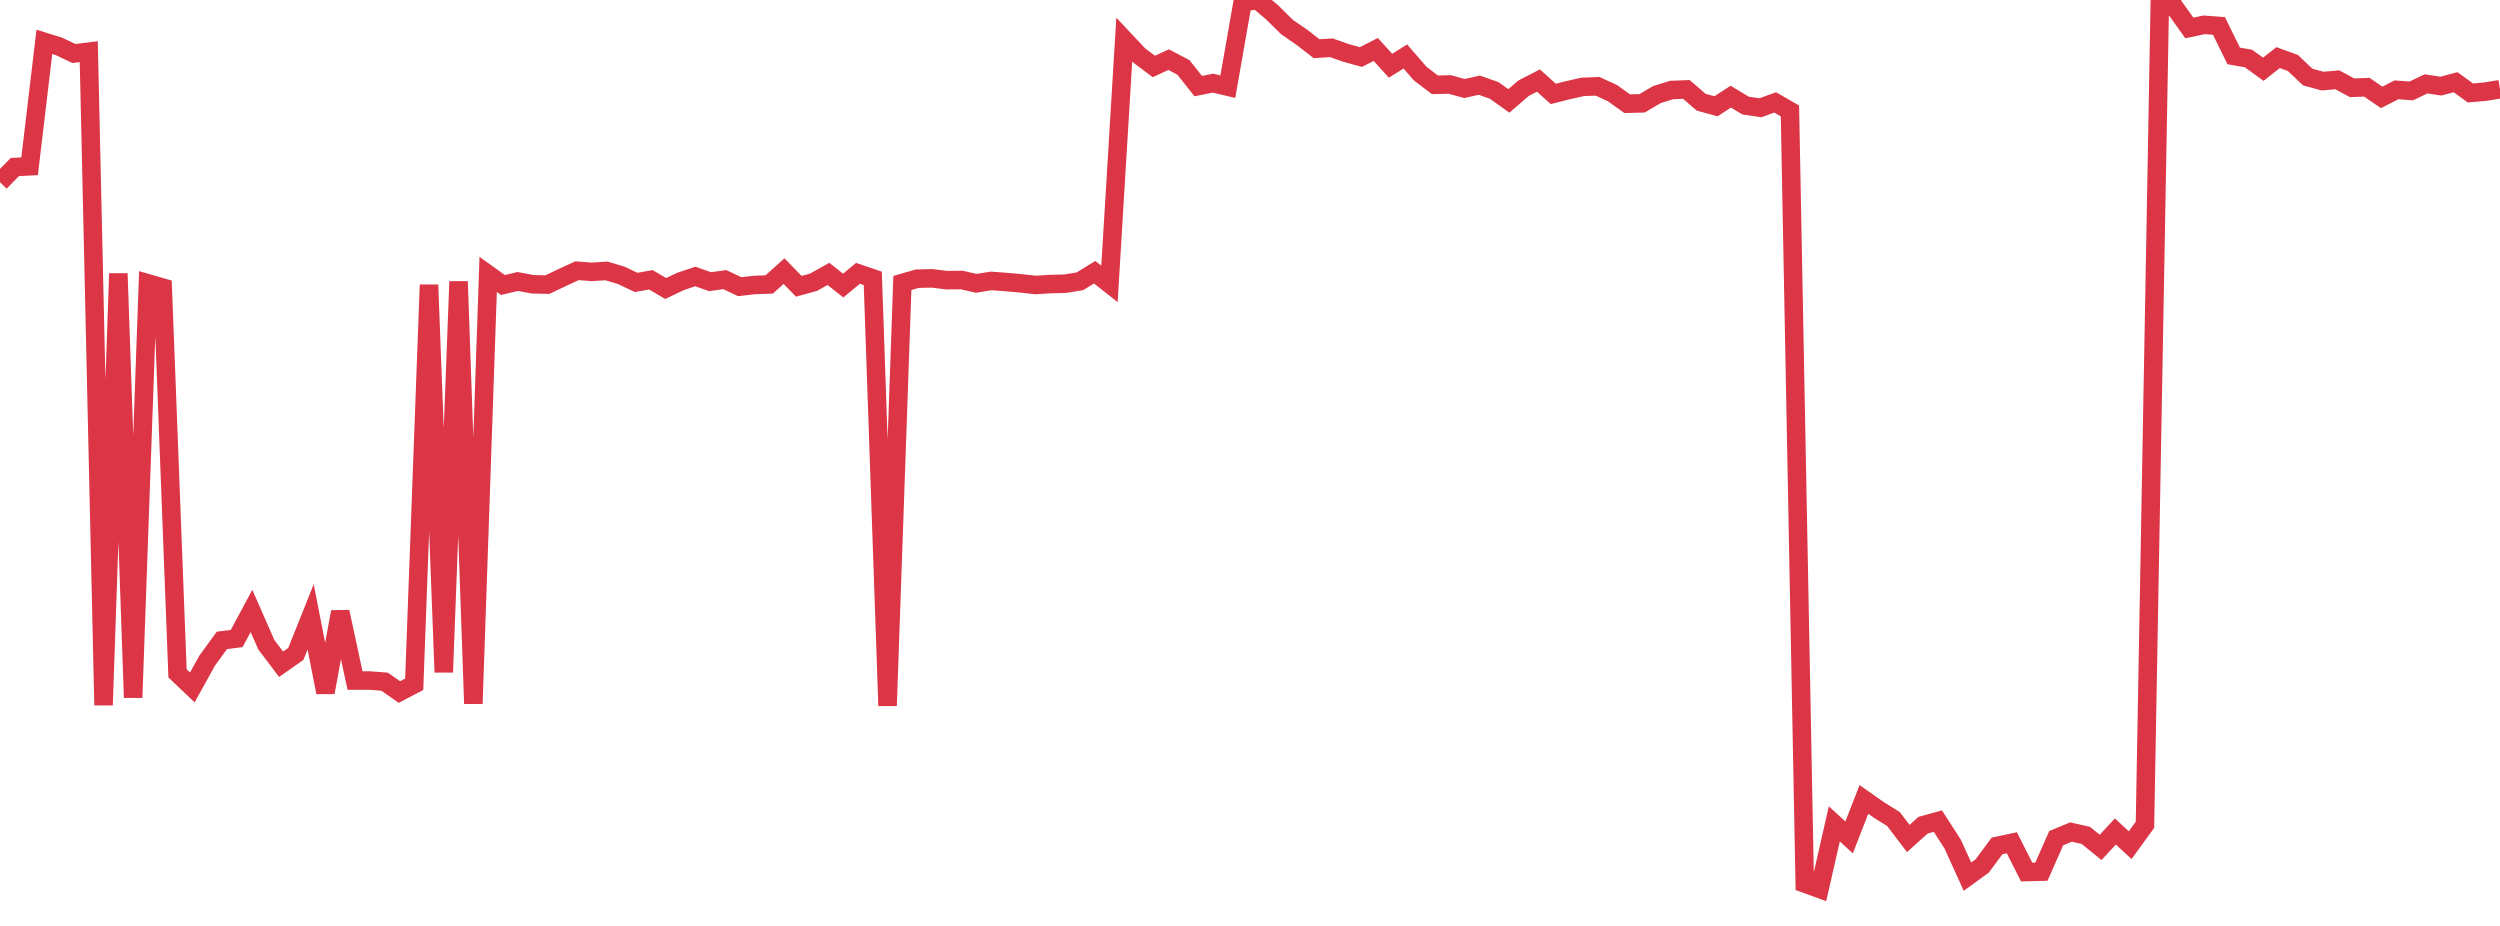 <?xml version="1.0" standalone="no"?>
<!DOCTYPE svg PUBLIC "-//W3C//DTD SVG 1.1//EN" "http://www.w3.org/Graphics/SVG/1.1/DTD/svg11.dtd">
<svg width="135" height="50" viewBox="0 0 135 50" preserveAspectRatio="none" class="sparkline" xmlns="http://www.w3.org/2000/svg"
xmlns:xlink="http://www.w3.org/1999/xlink"><path  class="sparkline--line" d="M 0 9.84 L 0 9.84 L 0.799 9.02 L 1.598 8.98 L 2.396 2.26 L 3.195 2.51 L 3.994 2.89 L 4.793 2.79 L 5.592 38.08 L 6.391 14.77 L 7.189 37.67 L 7.988 15.3 L 8.787 15.53 L 9.586 36.36 L 10.385 37.12 L 11.183 35.68 L 11.982 34.58 L 12.781 34.48 L 13.58 32.99 L 14.379 34.81 L 15.178 35.87 L 15.976 35.31 L 16.775 33.31 L 17.574 37.39 L 18.373 33.04 L 19.172 36.75 L 19.97 36.75 L 20.769 36.81 L 21.568 37.37 L 22.367 36.95 L 23.166 15.38 L 23.964 36.3 L 24.763 15.2 L 25.562 38 L 26.361 14.82 L 27.16 15.39 L 27.959 15.2 L 28.757 15.35 L 29.556 15.37 L 30.355 14.99 L 31.154 14.62 L 31.953 14.68 L 32.751 14.63 L 33.55 14.87 L 34.349 15.25 L 35.148 15.11 L 35.947 15.58 L 36.746 15.2 L 37.544 14.93 L 38.343 15.21 L 39.142 15.1 L 39.941 15.48 L 40.74 15.39 L 41.538 15.36 L 42.337 14.64 L 43.136 15.46 L 43.935 15.24 L 44.734 14.79 L 45.533 15.42 L 46.331 14.76 L 47.13 15.03 L 47.929 38.11 L 48.728 15.28 L 49.527 15.05 L 50.325 15.03 L 51.124 15.13 L 51.923 15.12 L 52.722 15.3 L 53.521 15.17 L 54.32 15.23 L 55.118 15.3 L 55.917 15.39 L 56.716 15.34 L 57.515 15.32 L 58.314 15.19 L 59.112 14.7 L 59.911 15.33 L 60.71 2.14 L 61.509 2.99 L 62.308 3.59 L 63.107 3.22 L 63.905 3.64 L 64.704 4.65 L 65.503 4.49 L 66.302 4.68 L 67.101 0.13 L 67.899 0 L 68.698 0.67 L 69.497 1.46 L 70.296 2.01 L 71.095 2.63 L 71.893 2.58 L 72.692 2.86 L 73.491 3.08 L 74.29 2.67 L 75.089 3.55 L 75.888 3.05 L 76.686 3.97 L 77.485 4.58 L 78.284 4.56 L 79.083 4.78 L 79.882 4.6 L 80.68 4.88 L 81.479 5.45 L 82.278 4.76 L 83.077 4.35 L 83.876 5.07 L 84.675 4.87 L 85.473 4.69 L 86.272 4.66 L 87.071 5.03 L 87.87 5.6 L 88.669 5.58 L 89.467 5.11 L 90.266 4.86 L 91.065 4.83 L 91.864 5.52 L 92.663 5.74 L 93.462 5.22 L 94.26 5.7 L 95.059 5.82 L 95.858 5.53 L 96.657 5.99 L 97.456 47.71 L 98.254 48 L 99.053 44.49 L 99.852 45.22 L 100.651 43.17 L 101.45 43.73 L 102.249 44.23 L 103.047 45.28 L 103.846 44.56 L 104.645 44.34 L 105.444 45.58 L 106.243 47.34 L 107.041 46.76 L 107.84 45.68 L 108.639 45.51 L 109.438 47.09 L 110.237 47.07 L 111.036 45.26 L 111.834 44.93 L 112.633 45.11 L 113.432 45.76 L 114.231 44.9 L 115.03 45.64 L 115.828 44.54 L 116.627 0.29 L 117.426 0.39 L 118.225 1.51 L 119.024 1.34 L 119.822 1.4 L 120.621 3.02 L 121.42 3.16 L 122.219 3.74 L 123.018 3.11 L 123.817 3.4 L 124.615 4.16 L 125.414 4.38 L 126.213 4.31 L 127.012 4.74 L 127.811 4.71 L 128.609 5.26 L 129.408 4.85 L 130.207 4.91 L 131.006 4.53 L 131.805 4.65 L 132.604 4.44 L 133.402 5.02 L 134.201 4.95 L 135 4.82" fill="none" stroke-width="1" stroke="#dc3545"></path></svg>